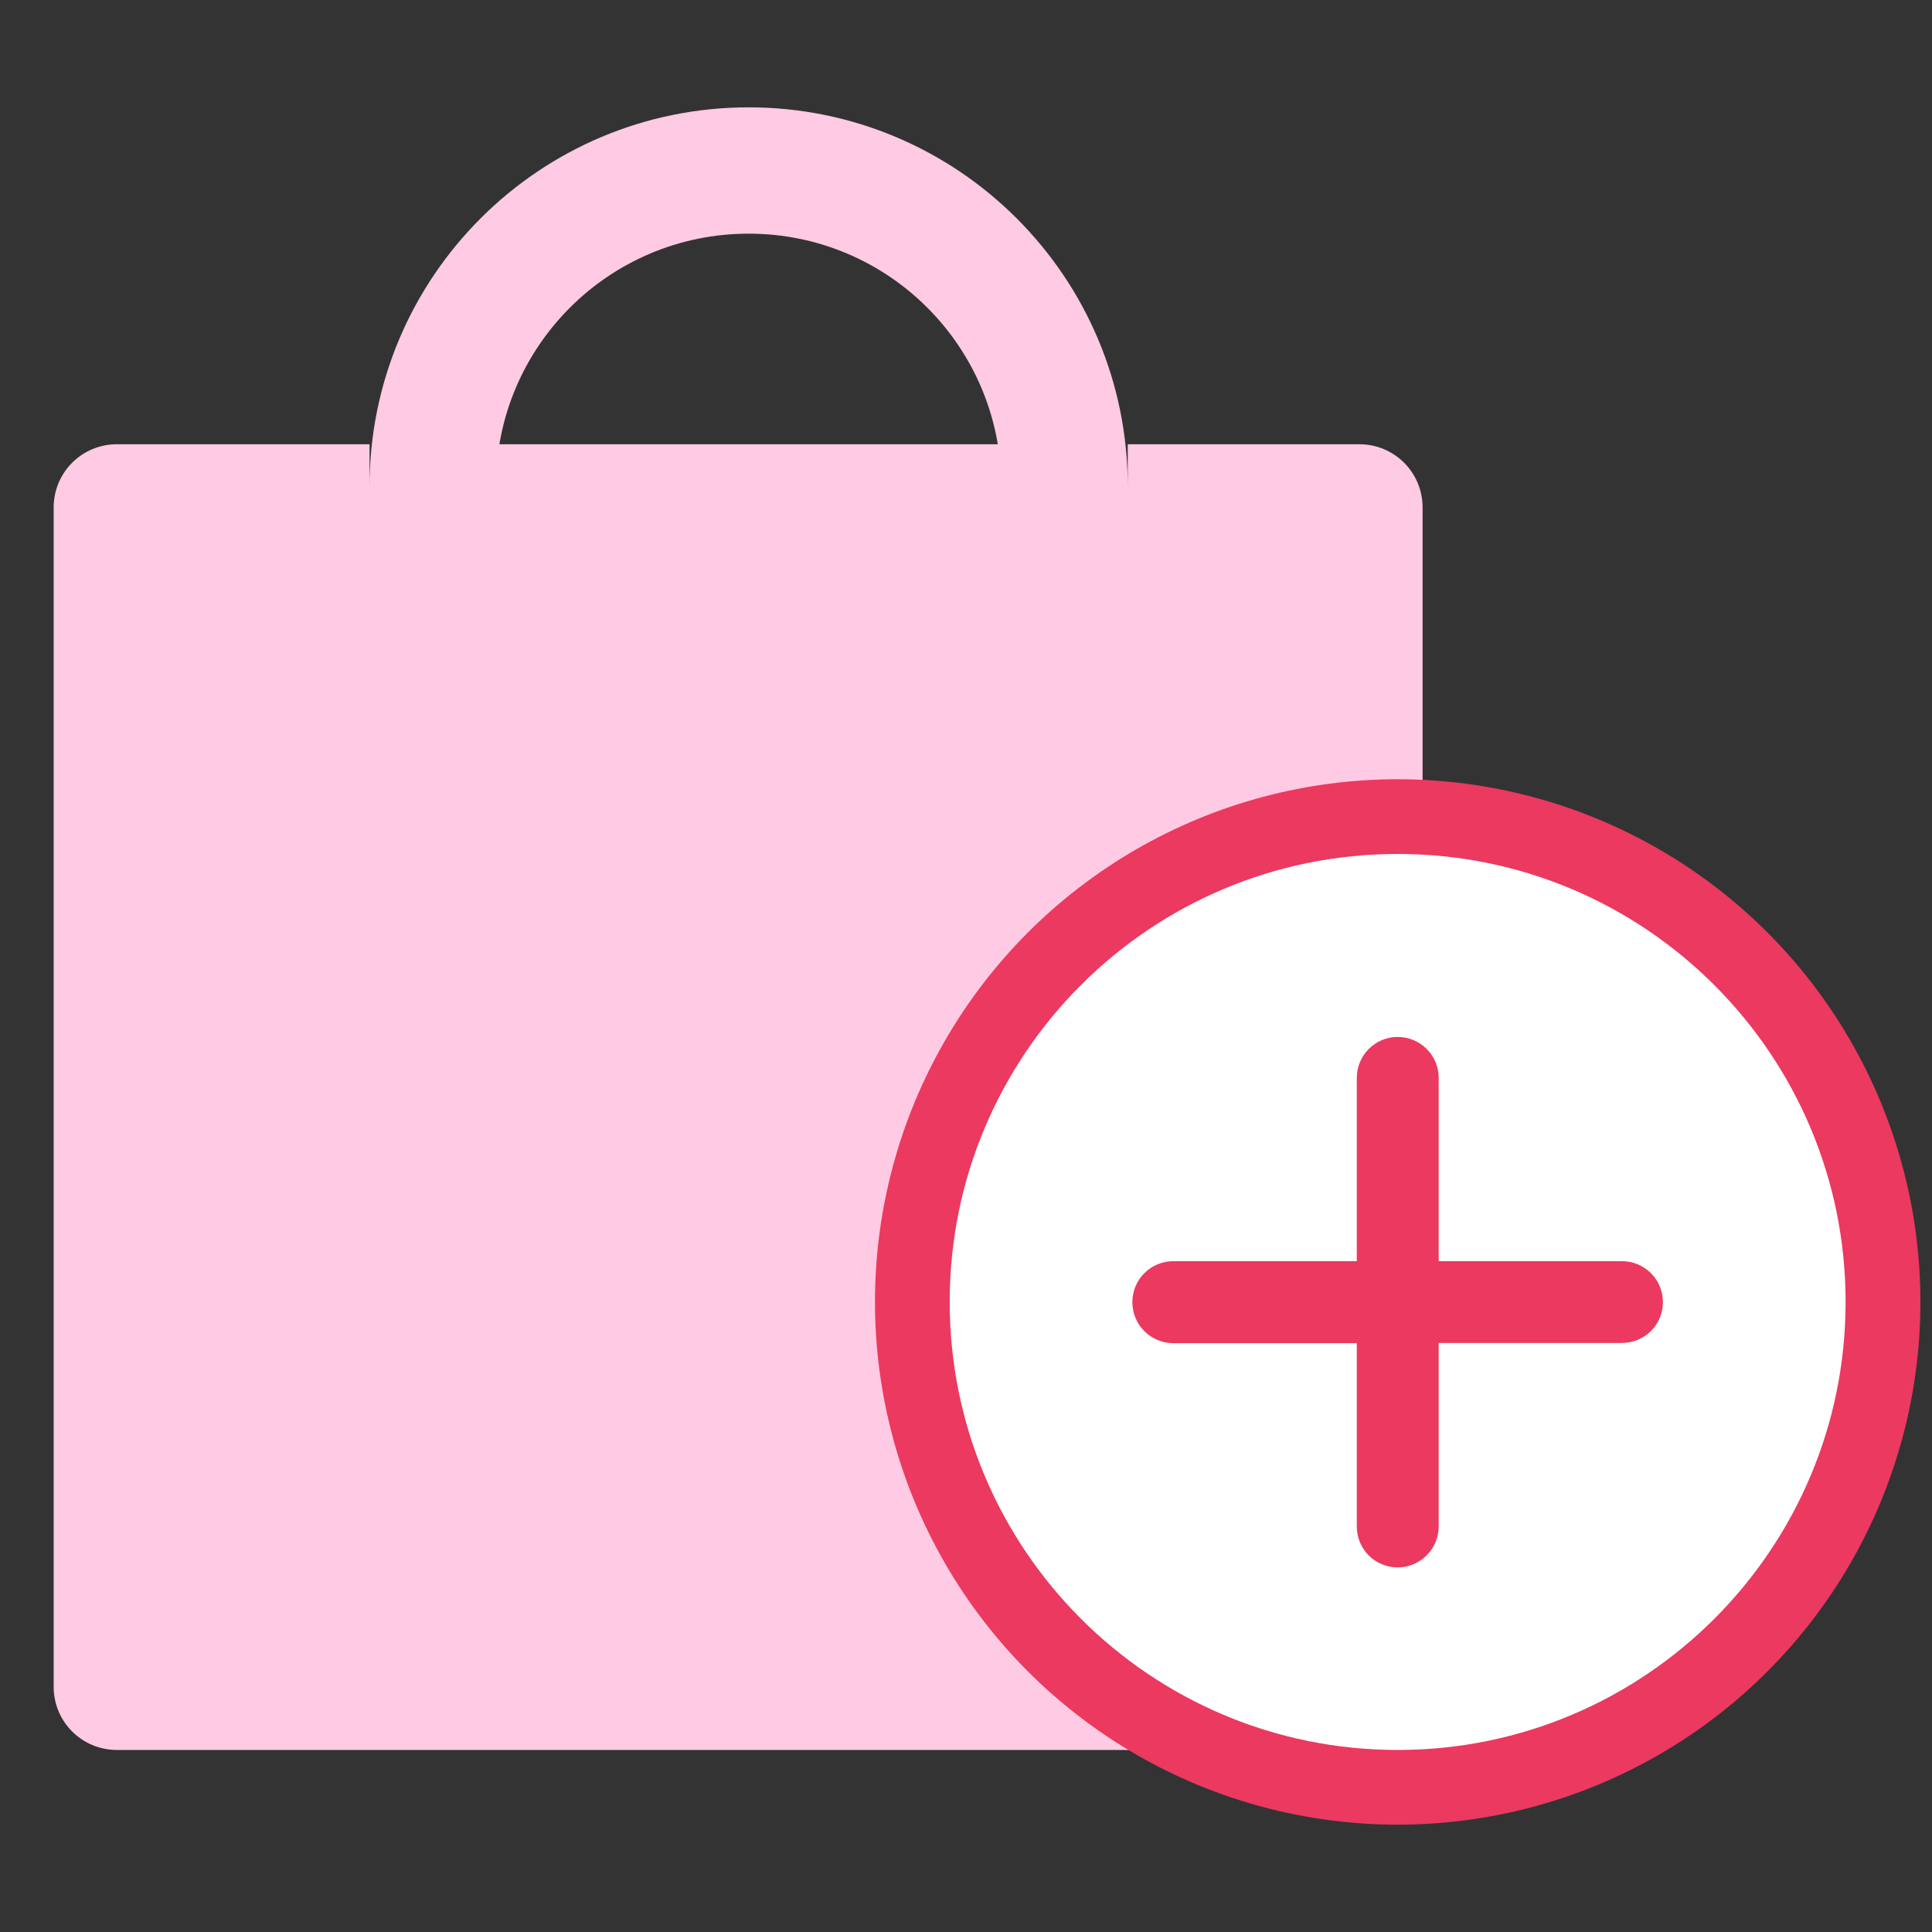 <svg width="18" height="18" viewBox="0 0 18 18" fill="none" xmlns="http://www.w3.org/2000/svg">
<rect x="0" y="0" width="18" height="18" fill="#333333" stroke="none"/>
<path d="M12.665 4.139H10.507V4.532C10.507 2.581 8.925 1 6.975 1C5.025 1 3.443 2.581 3.443 4.532V4.139H1.089C0.763 4.139 0.5 4.402 0.5 4.728V15.716C0.5 16.041 0.763 16.304 1.089 16.304H12.665C12.991 16.304 13.254 16.041 13.254 15.716V4.728C13.254 4.402 12.991 4.139 12.665 4.139ZM9.329 4.139H4.62V4.532C4.62 3.231 5.674 2.177 6.975 2.177C8.276 2.177 9.329 3.231 9.329 4.532V4.139Z" fill="#FFCAE3"/>
<ellipse cx="13.022" cy="12.13" rx="4.87" ry="4.87" fill="#EB395F"/>
<path d="M13.022 7.956C10.715 7.956 8.848 9.825 8.848 12.13C8.848 14.435 10.717 16.304 13.022 16.304C15.326 16.304 17.195 14.435 17.195 12.13C17.195 9.825 15.326 7.956 13.022 7.956ZM15.111 12.512H13.404V14.221C13.404 14.431 13.233 14.603 13.022 14.603C12.81 14.603 12.641 14.433 12.641 14.221V12.514H10.933C10.721 12.514 10.55 12.344 10.55 12.132C10.55 11.92 10.721 11.75 10.933 11.75H12.641V10.043C12.641 9.831 12.812 9.661 13.022 9.661C13.232 9.661 13.404 9.831 13.404 10.043V11.75H15.111C15.322 11.75 15.493 11.92 15.493 12.132C15.493 12.344 15.322 12.512 15.111 12.512Z" fill="white"/>
</svg>
